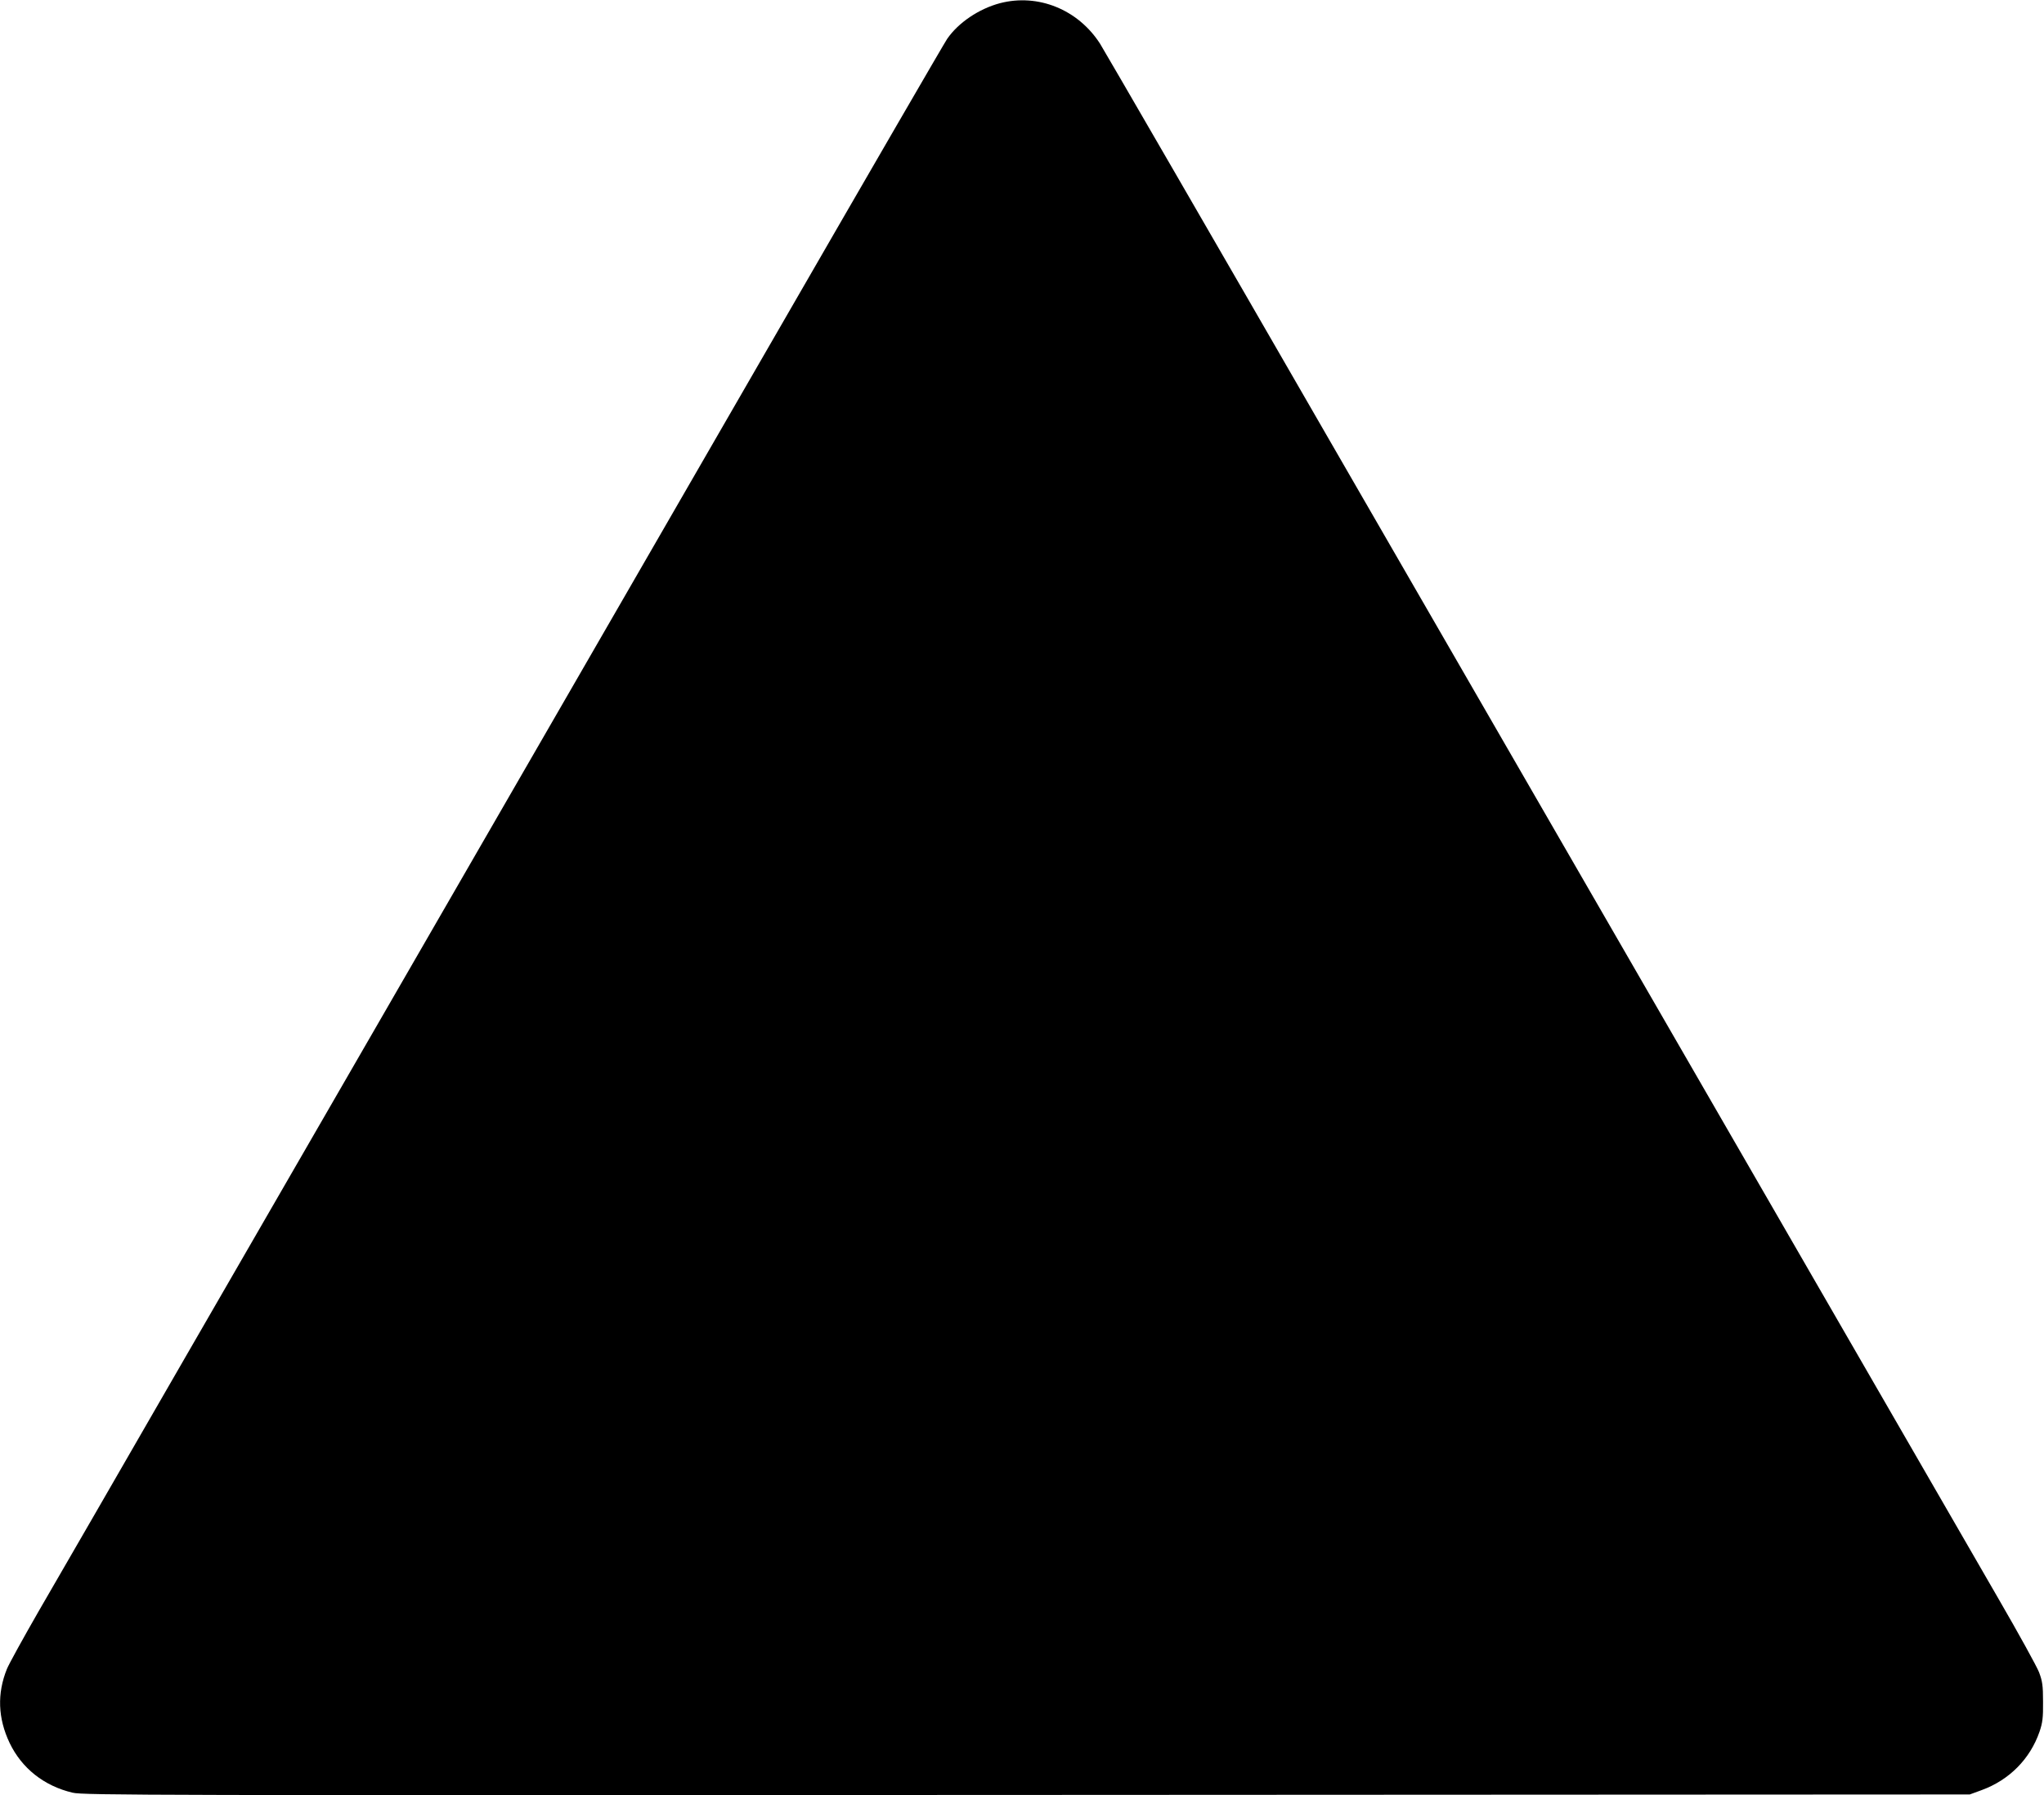 <?xml version="1.0" standalone="no"?>
<!DOCTYPE svg PUBLIC "-//W3C//DTD SVG 20010904//EN"
 "http://www.w3.org/TR/2001/REC-SVG-20010904/DTD/svg10.dtd">
<svg version="1.0" xmlns="http://www.w3.org/2000/svg"
 width="1280pt" height="1124pt" viewBox="0 0 1280 1124"
 preserveAspectRatio="xMidYMid meet">
<g transform="translate(0,1124) scale(0.1,-0.1)"
fill="#000000" stroke="none">
<path d="M6262 11220 c-132 -35 -261 -122 -331 -224 -16 -23 -490 -840 -1053
-1816 -2470 -4278 -3013 -5219 -3716 -6435 -409 -710 -823 -1426 -920 -1593
-96 -167 -186 -330 -199 -362 -62 -154 -56 -308 17 -462 76 -159 216 -270 395
-312 65 -16 499 -17 5975 -14 l5905 3 74 27 c173 63 304 195 363 366 19 56 23
87 22 187 0 103 -4 129 -25 185 -14 36 -127 241 -251 455 -292 506 -2252 3899
-4118 7130 -809 1403 -1490 2578 -1511 2611 -138 215 -389 316 -627 254z"/>
</g>
</svg>
